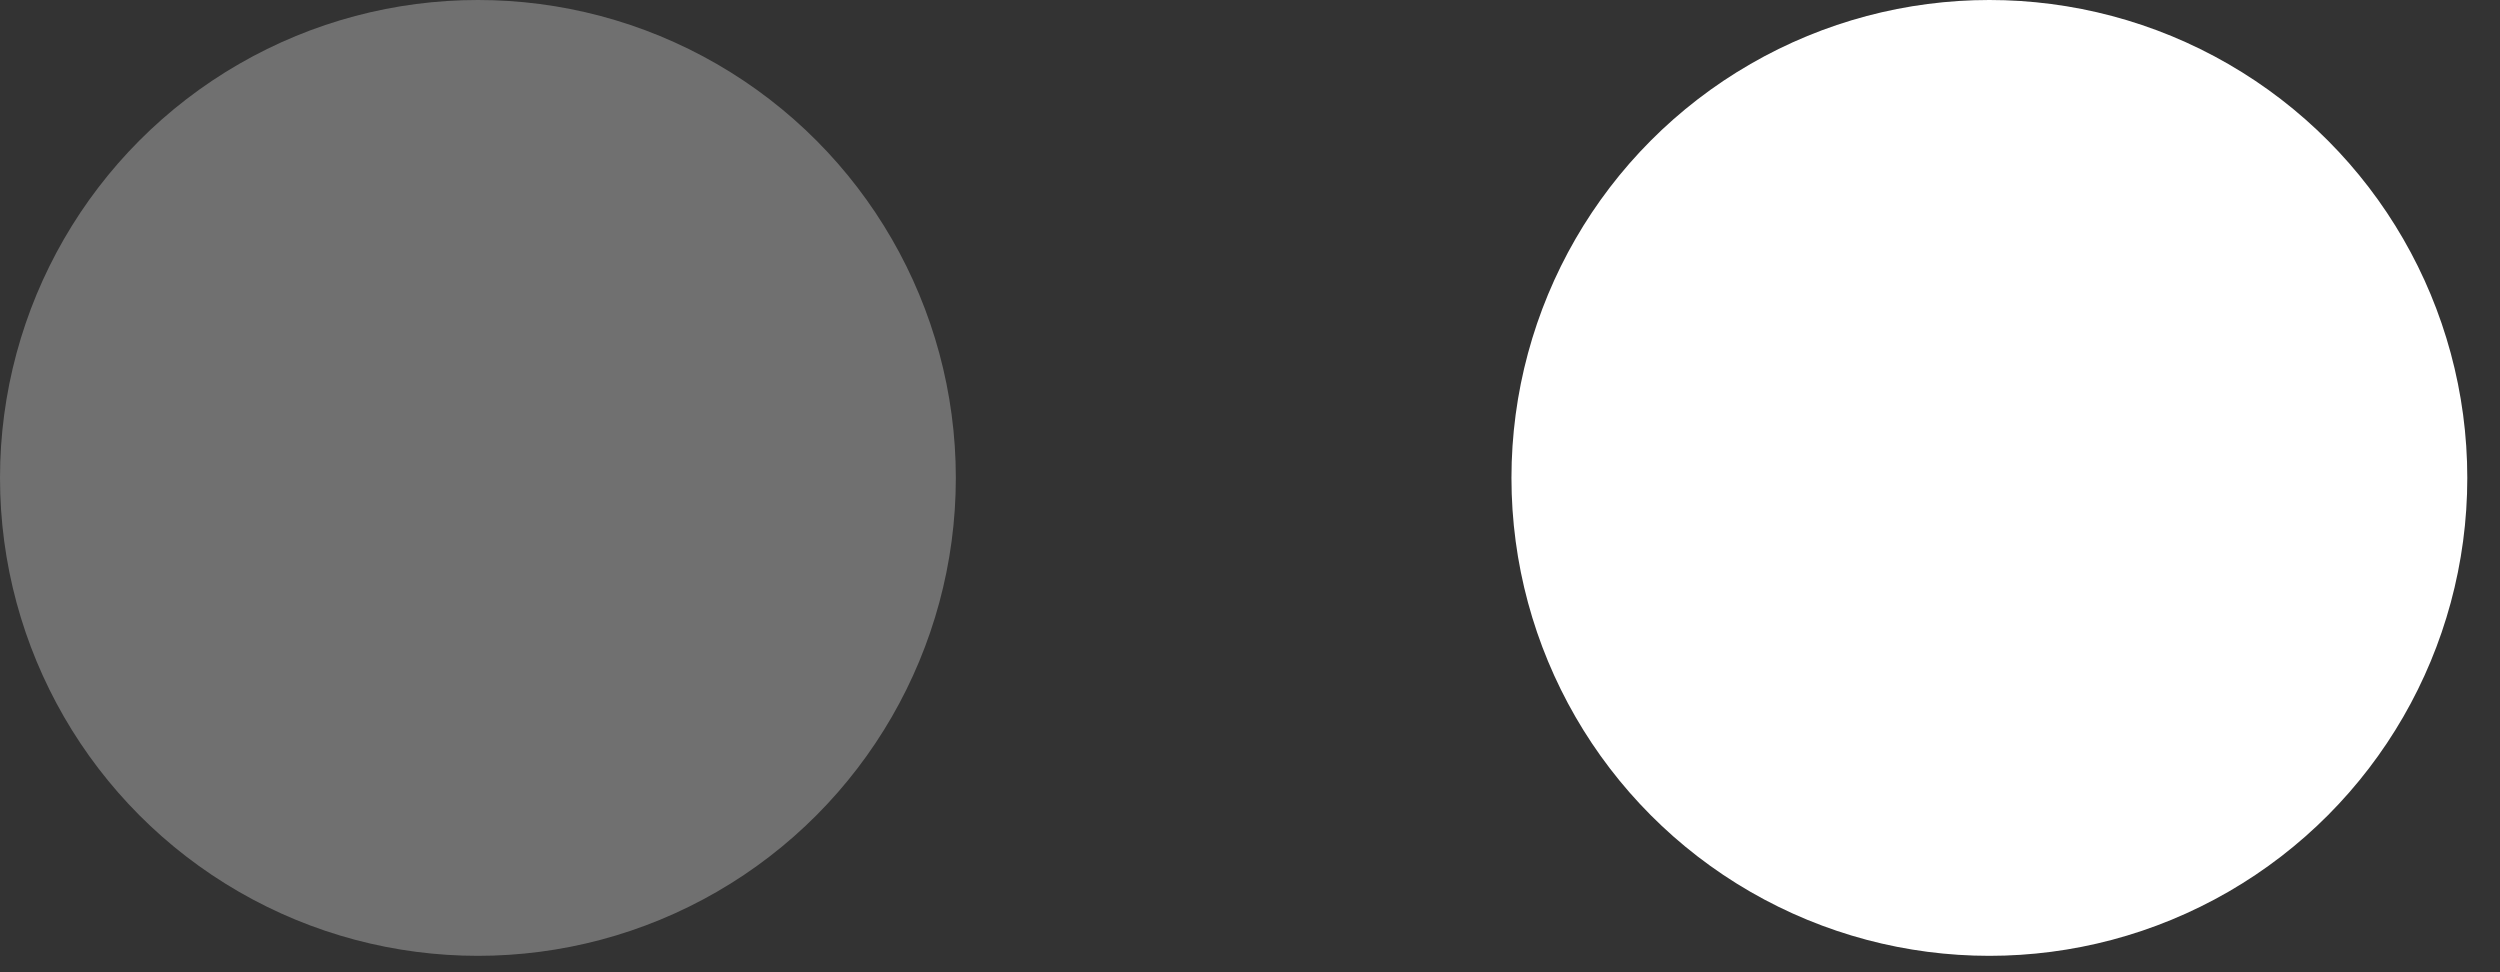 <?xml version="1.0" encoding="UTF-8"?> <svg xmlns="http://www.w3.org/2000/svg" width="36" height="14" viewBox="0 0 36 14" fill="none"><rect x="0" y="0" width="36" height="14" fill="#333333" stroke="none"/><circle cx="6.882" cy="6.882" r="6.882" fill="white" fill-opacity="0.3"></circle><circle cx="28.647" cy="6.882" r="6.882" fill="white"></circle></svg> 